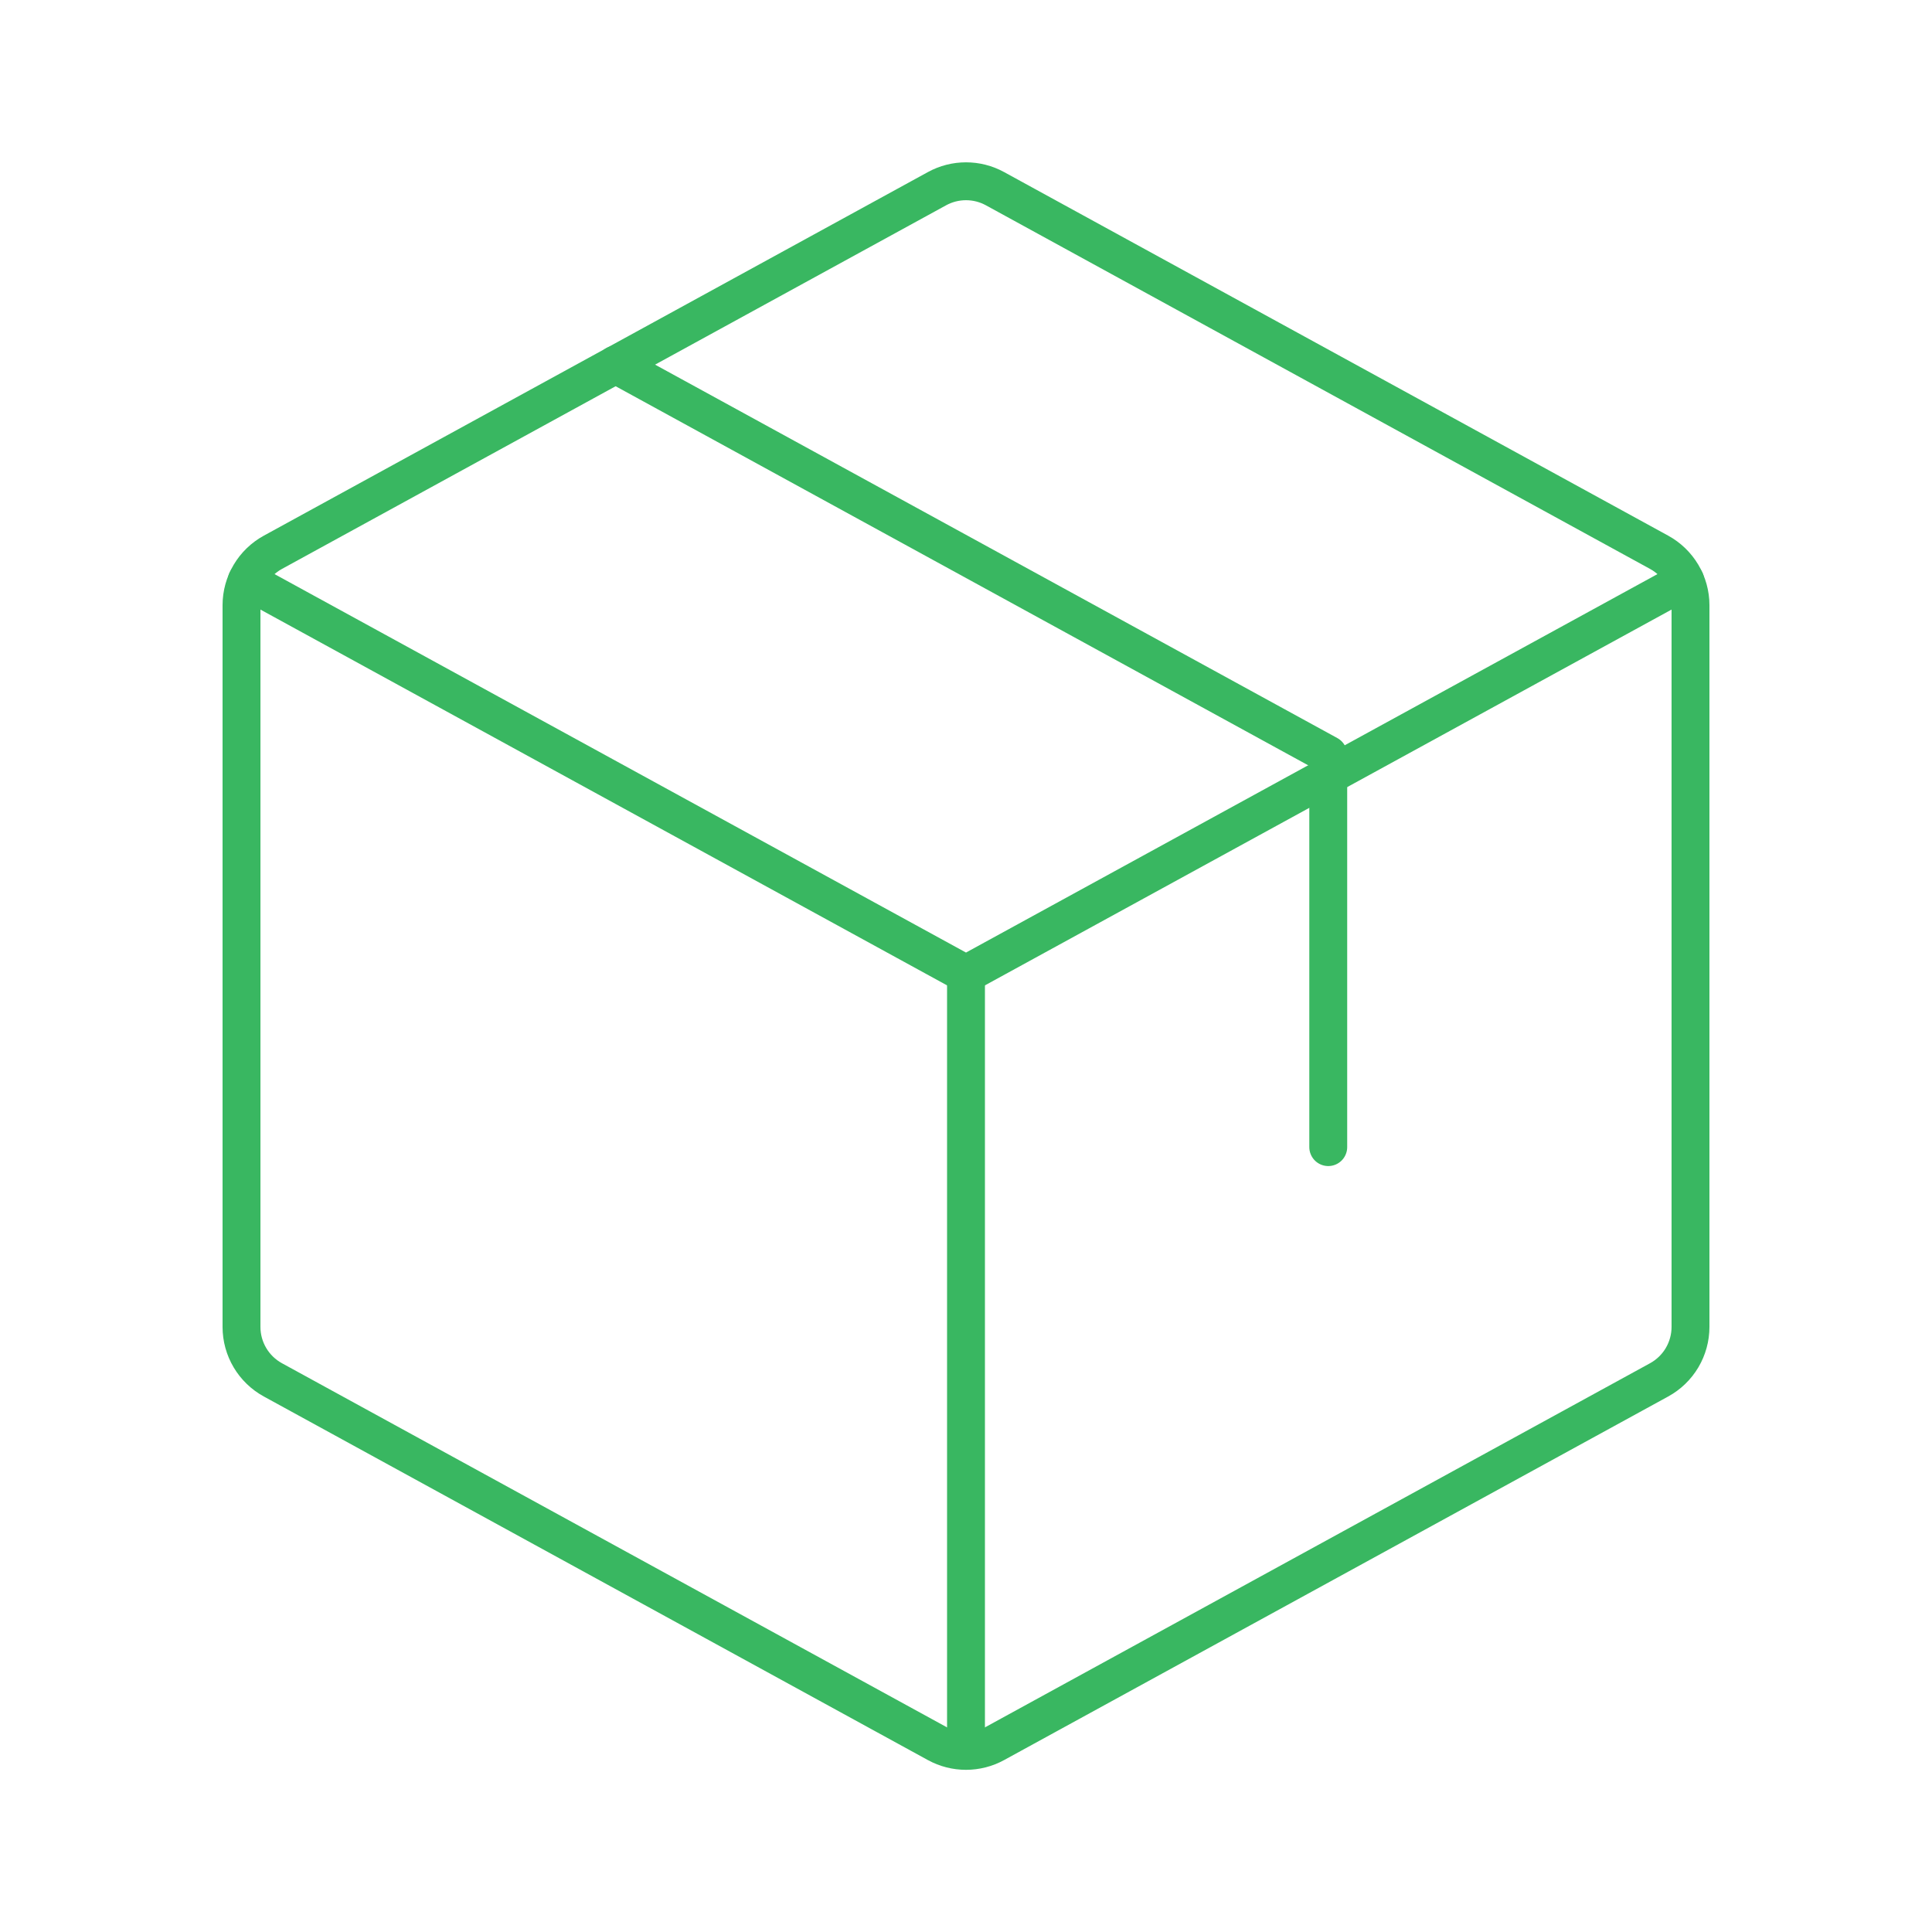 <svg width="102" height="102" viewBox="0 0 102 102" fill="none" xmlns="http://www.w3.org/2000/svg">
<g clip-path="url(#clip0_1406_39806)">
<path d="M51 51.434V92.426" stroke="#39B761" stroke-width="2" stroke-linecap="round" stroke-linejoin="round"/>
<path d="M13.029 30.648L51 51.43L88.971 30.648" stroke="#39B761" stroke-width="2" stroke-linecap="round" stroke-linejoin="round"/>
<path d="M87.593 72.85L52.53 92.047C52.061 92.304 51.535 92.438 51 92.438C50.465 92.438 49.939 92.304 49.47 92.047L14.408 72.85C13.907 72.576 13.489 72.173 13.197 71.682C12.906 71.192 12.751 70.632 12.75 70.061V31.947C12.751 31.376 12.906 30.816 13.197 30.326C13.489 29.835 13.907 29.432 14.408 29.158L49.47 9.961C49.939 9.704 50.465 9.57 51 9.57C51.535 9.57 52.061 9.704 52.53 9.961L87.593 29.158C88.093 29.432 88.511 29.835 88.803 30.326C89.094 30.816 89.249 31.376 89.25 31.947V70.053C89.25 70.625 89.096 71.187 88.805 71.679C88.513 72.171 88.094 72.576 87.593 72.85Z" stroke="#39B761" stroke-width="2" stroke-linecap="round" stroke-linejoin="round"/>
<path d="M32.497 19.248L70.125 39.844V60.562" stroke="#39B761" stroke-width="2" stroke-linecap="round" stroke-linejoin="round"/>
</g>
<defs>
<clipPath id="clip0_1406_39806">
<rect width="102" height="102" fill="white"/>
</clipPath>
</defs>
</svg>
